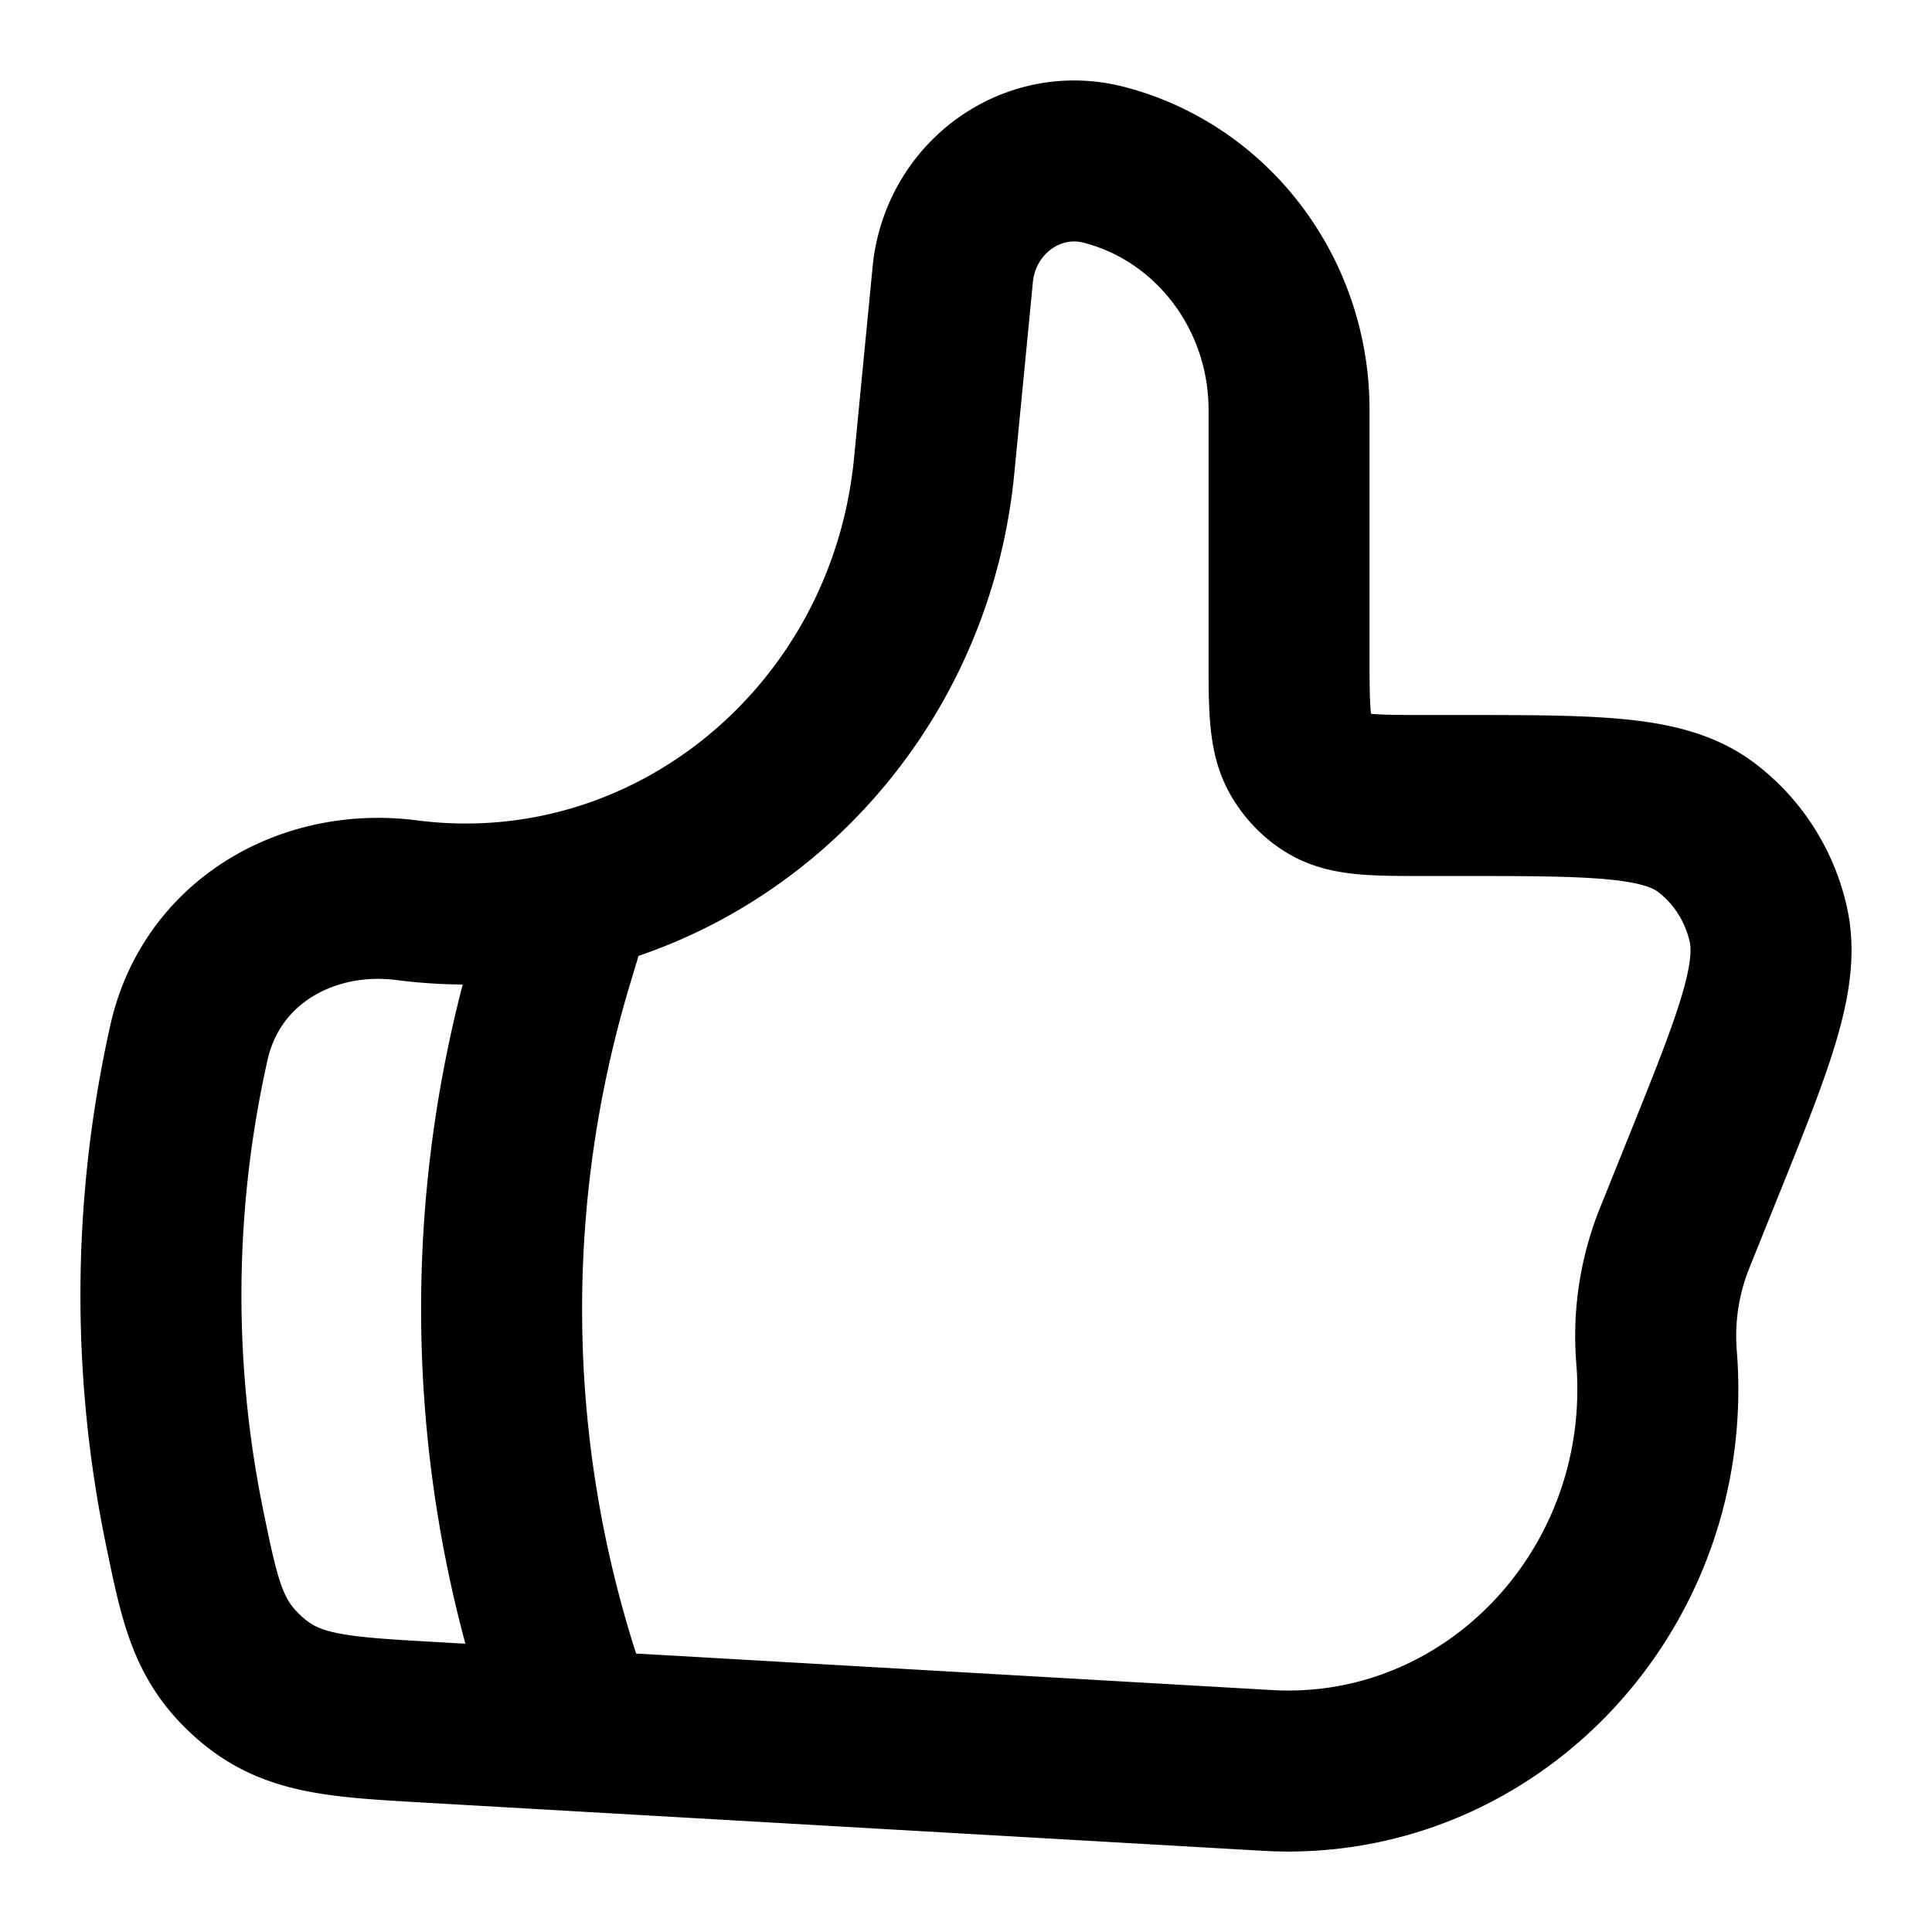 <?xml version="1.0" encoding="utf-8"?>
<!-- Generator: www.svgicons.com -->
<svg xmlns="http://www.w3.org/2000/svg" width="800" height="800" viewBox="0 0 24 24">
<g fill="none" stroke="currentColor" stroke-linecap="round" stroke-linejoin="round" stroke-width="2"><path d="m11.605 5.782l.23-2.369c.091-.952.98-1.598 1.878-1.366c1.351.35 2.3 1.605 2.3 3.044v3.035c0 .675 0 1.013.146 1.26c.083.141.197.26.333.345c.24.151.567.151 1.22.151h.396c1.703 0 2.554 0 3.078.39c.393.293.67.722.78 1.208c.146.65-.181 1.463-.836 3.087l-.326.81a3.261 3.261 0 0 0-.226 1.48c.232 2.874-2.047 5.295-4.833 5.136l-10.424-.599c-1.139-.065-1.708-.098-2.222-.553c-.515-.455-.612-.924-.805-1.861a14.324 14.324 0 0 1 .055-6.037c.283-1.248 1.475-1.92 2.706-1.76c3.264.42 6.223-2.019 6.55-5.4"/><path d="m7 11.5l-.137.457A14.983 14.983 0 0 0 7 21"/></g>
</svg>